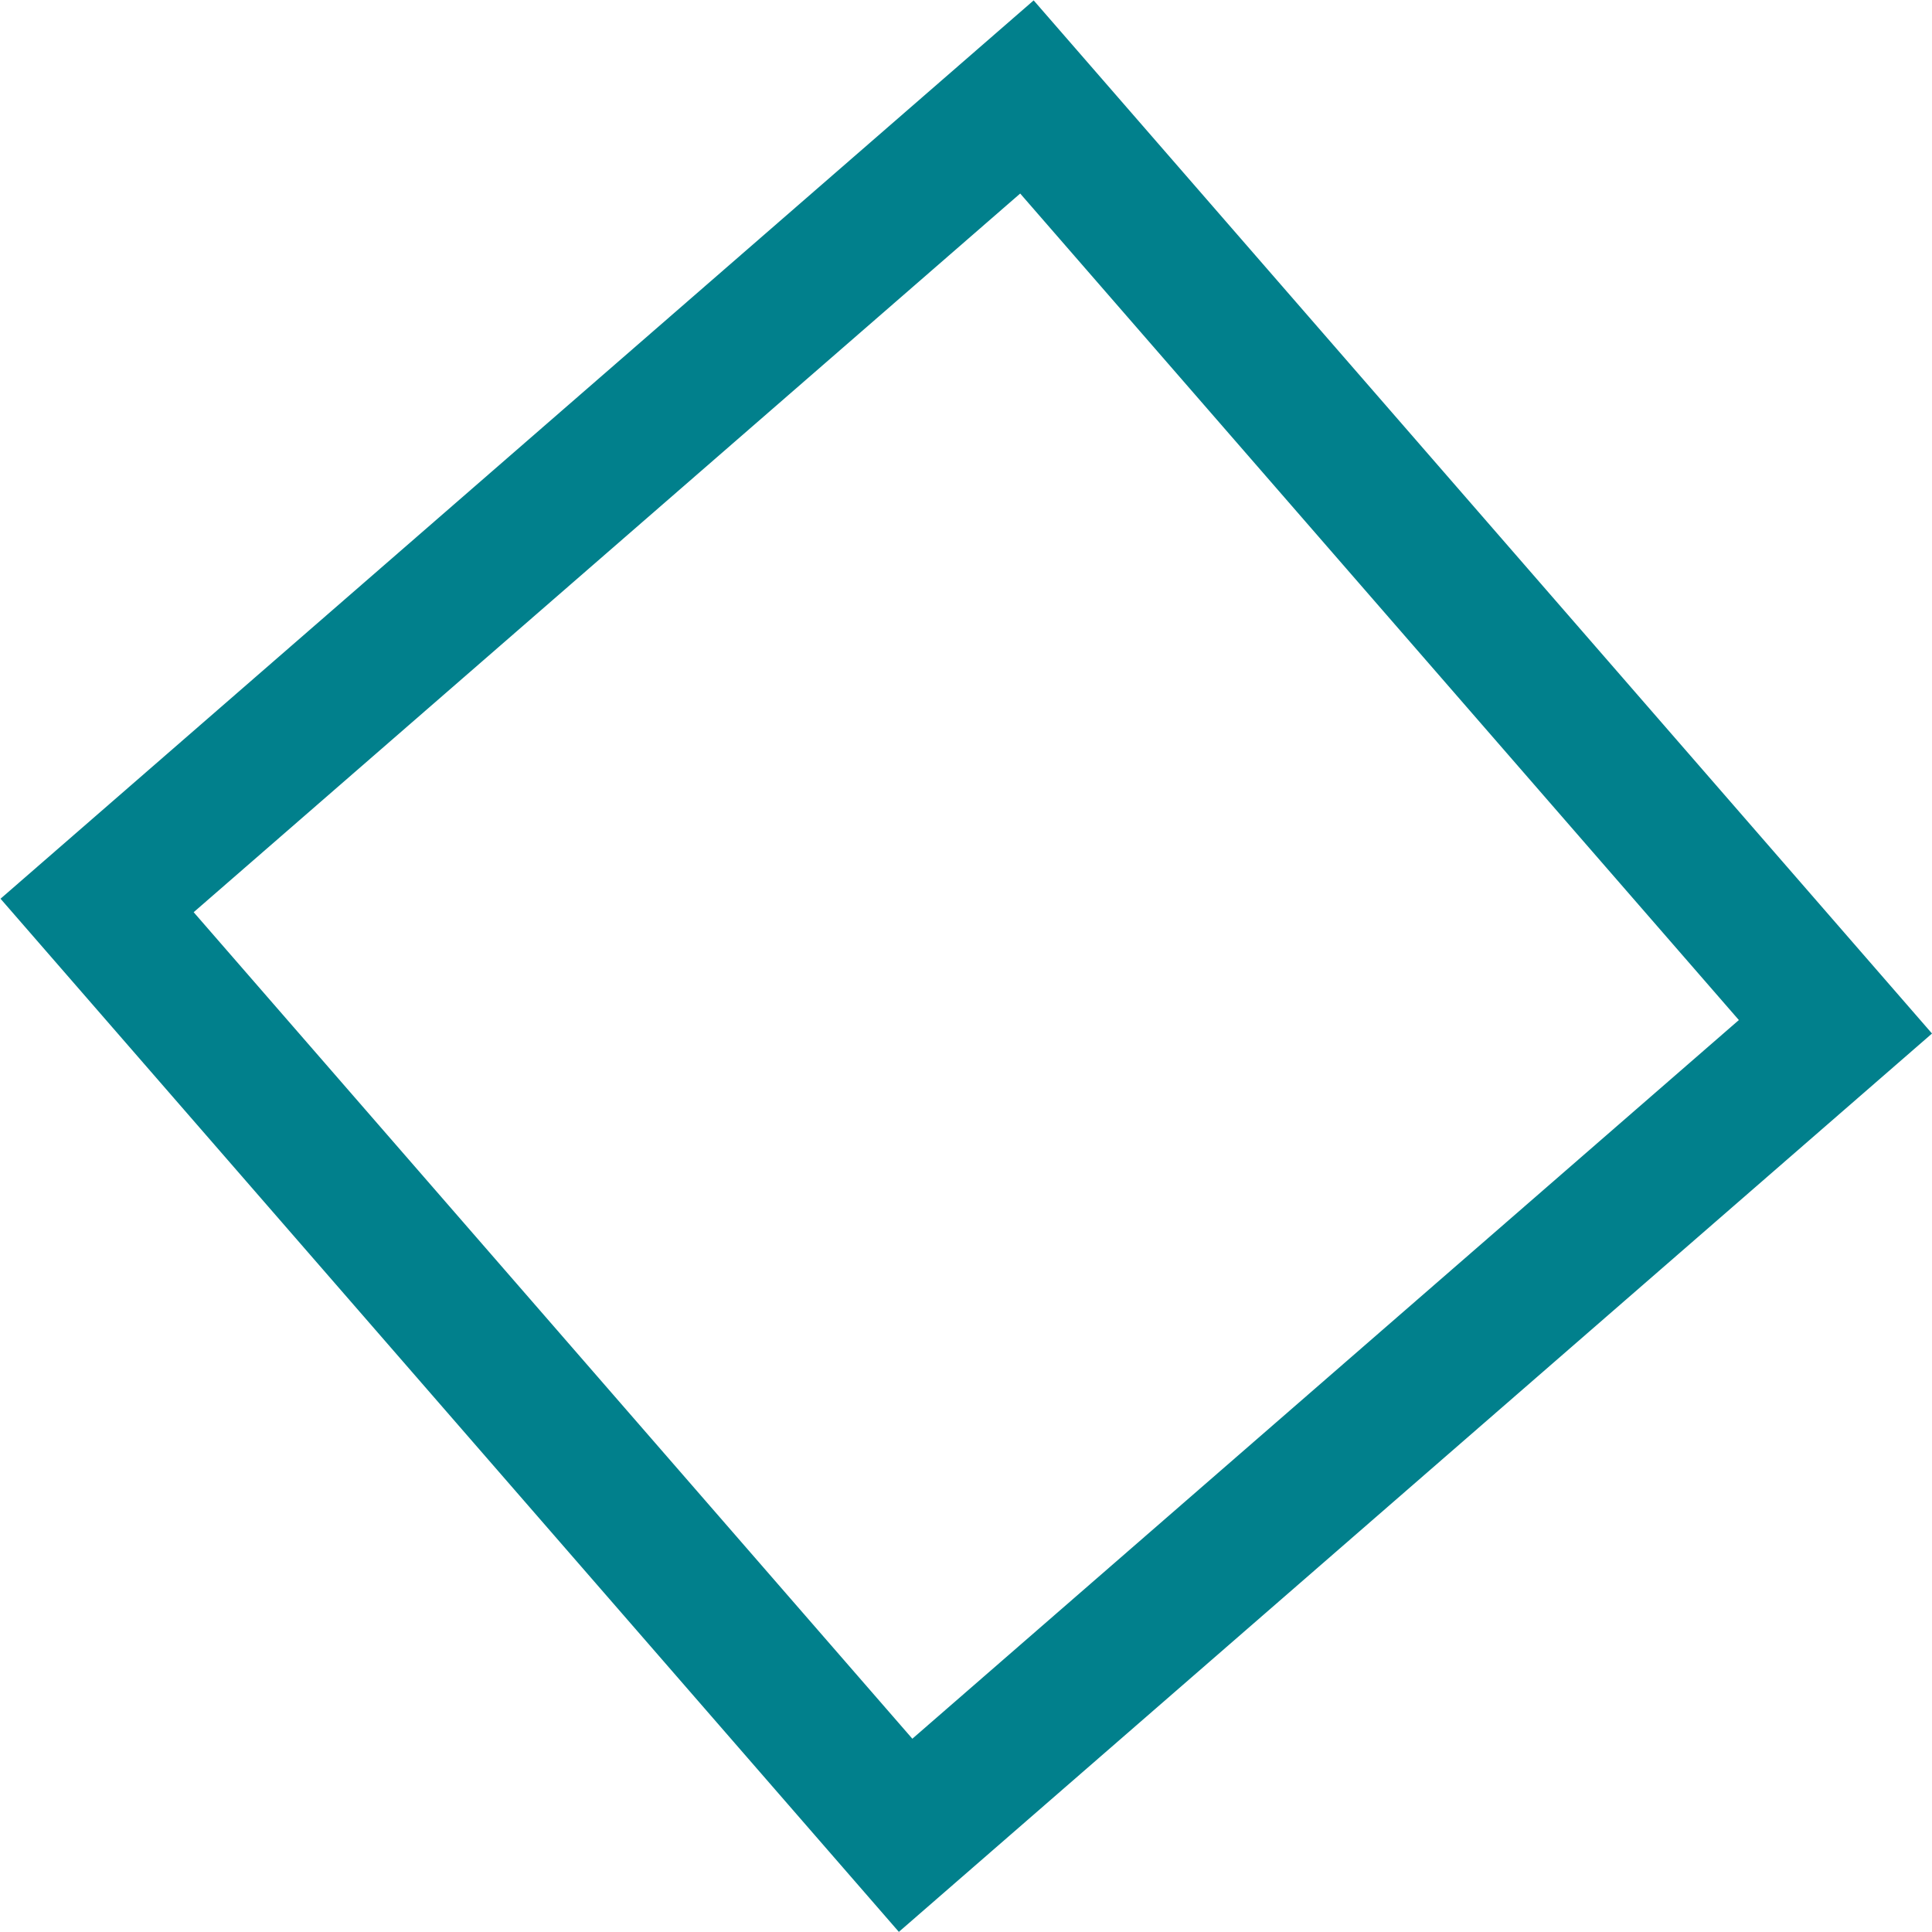 <svg xmlns="http://www.w3.org/2000/svg" width="28.215" height="28.215" viewBox="0 0 28.215 28.215">
<style type="text/css">
	.st0{fill:none;}
	.st1{fill:none;stroke:#01808C;stroke-width:2;}
</style>
<g id="Rectangle_653" transform="translate(0 15.094) rotate(-49)">
	<rect x="0" y="0" transform="matrix(-0.99 -0.139 0.139 -0.99 18.511 21.294)" class="st0" width="20" height="20"/>
	<rect x="1" y="1" transform="matrix(-0.99 -0.139 0.139 -0.99 18.511 21.294)" class="st1" width="18" height="18"/>
</g>
</svg>
